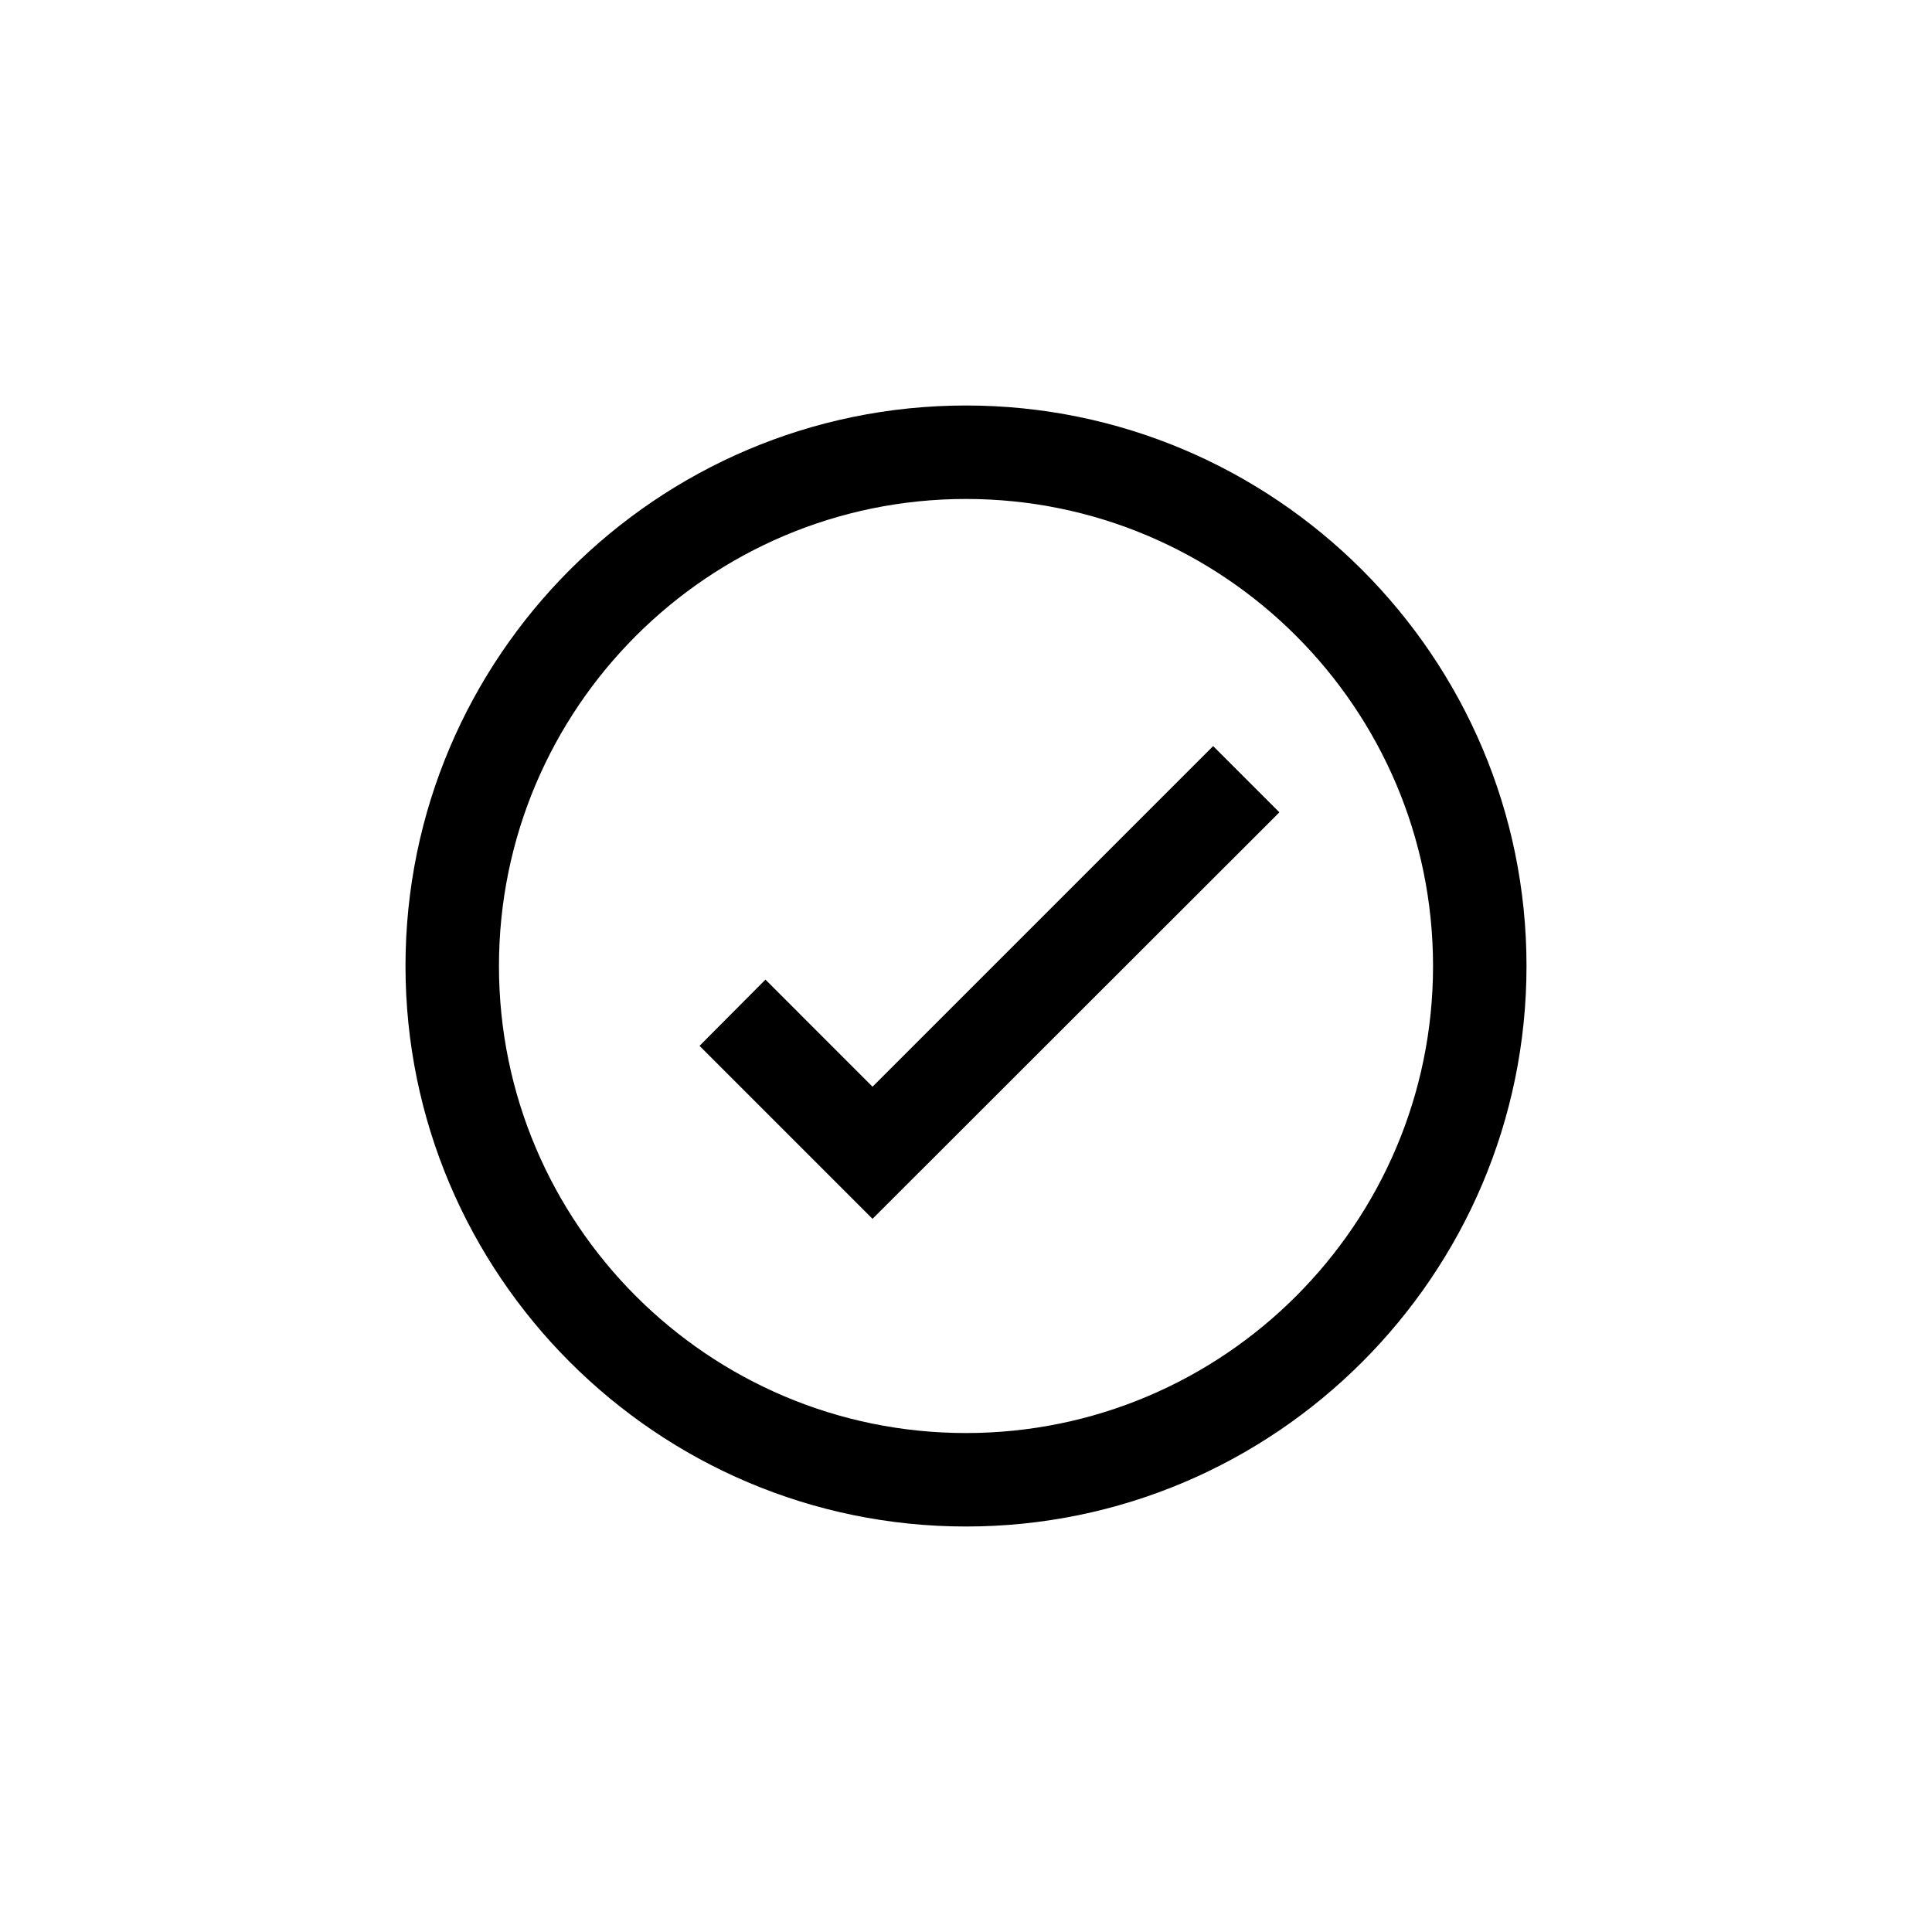 <?xml version="1.0" encoding="UTF-8"?>
<!-- Uploaded to: ICON Repo, www.svgrepo.com, Generator: ICON Repo Mixer Tools -->
<svg fill="#000000" width="800px" height="800px" version="1.1" viewBox="144 144 512 512" xmlns="http://www.w3.org/2000/svg">
 <g>
  <path d="m400 251.46c-81.867 0-148.54 66.586-148.54 148.54 0 81.867 66.672 148.54 148.54 148.54 81.867 0.004 148.54-66.668 148.54-148.54 0-81.871-66.672-148.54-148.54-148.54zm0 272.31c-68.266 0-123.77-55.504-123.77-123.77s55.504-123.77 123.77-123.77 123.77 55.5 123.77 123.77c0 68.266-55.504 123.77-123.77 123.77z"/>
  <path d="m375.23 431.99-28.379-28.383-17.465 17.551 45.844 45.844 107.82-107.73-17.551-17.551z"/>
 </g>
</svg>